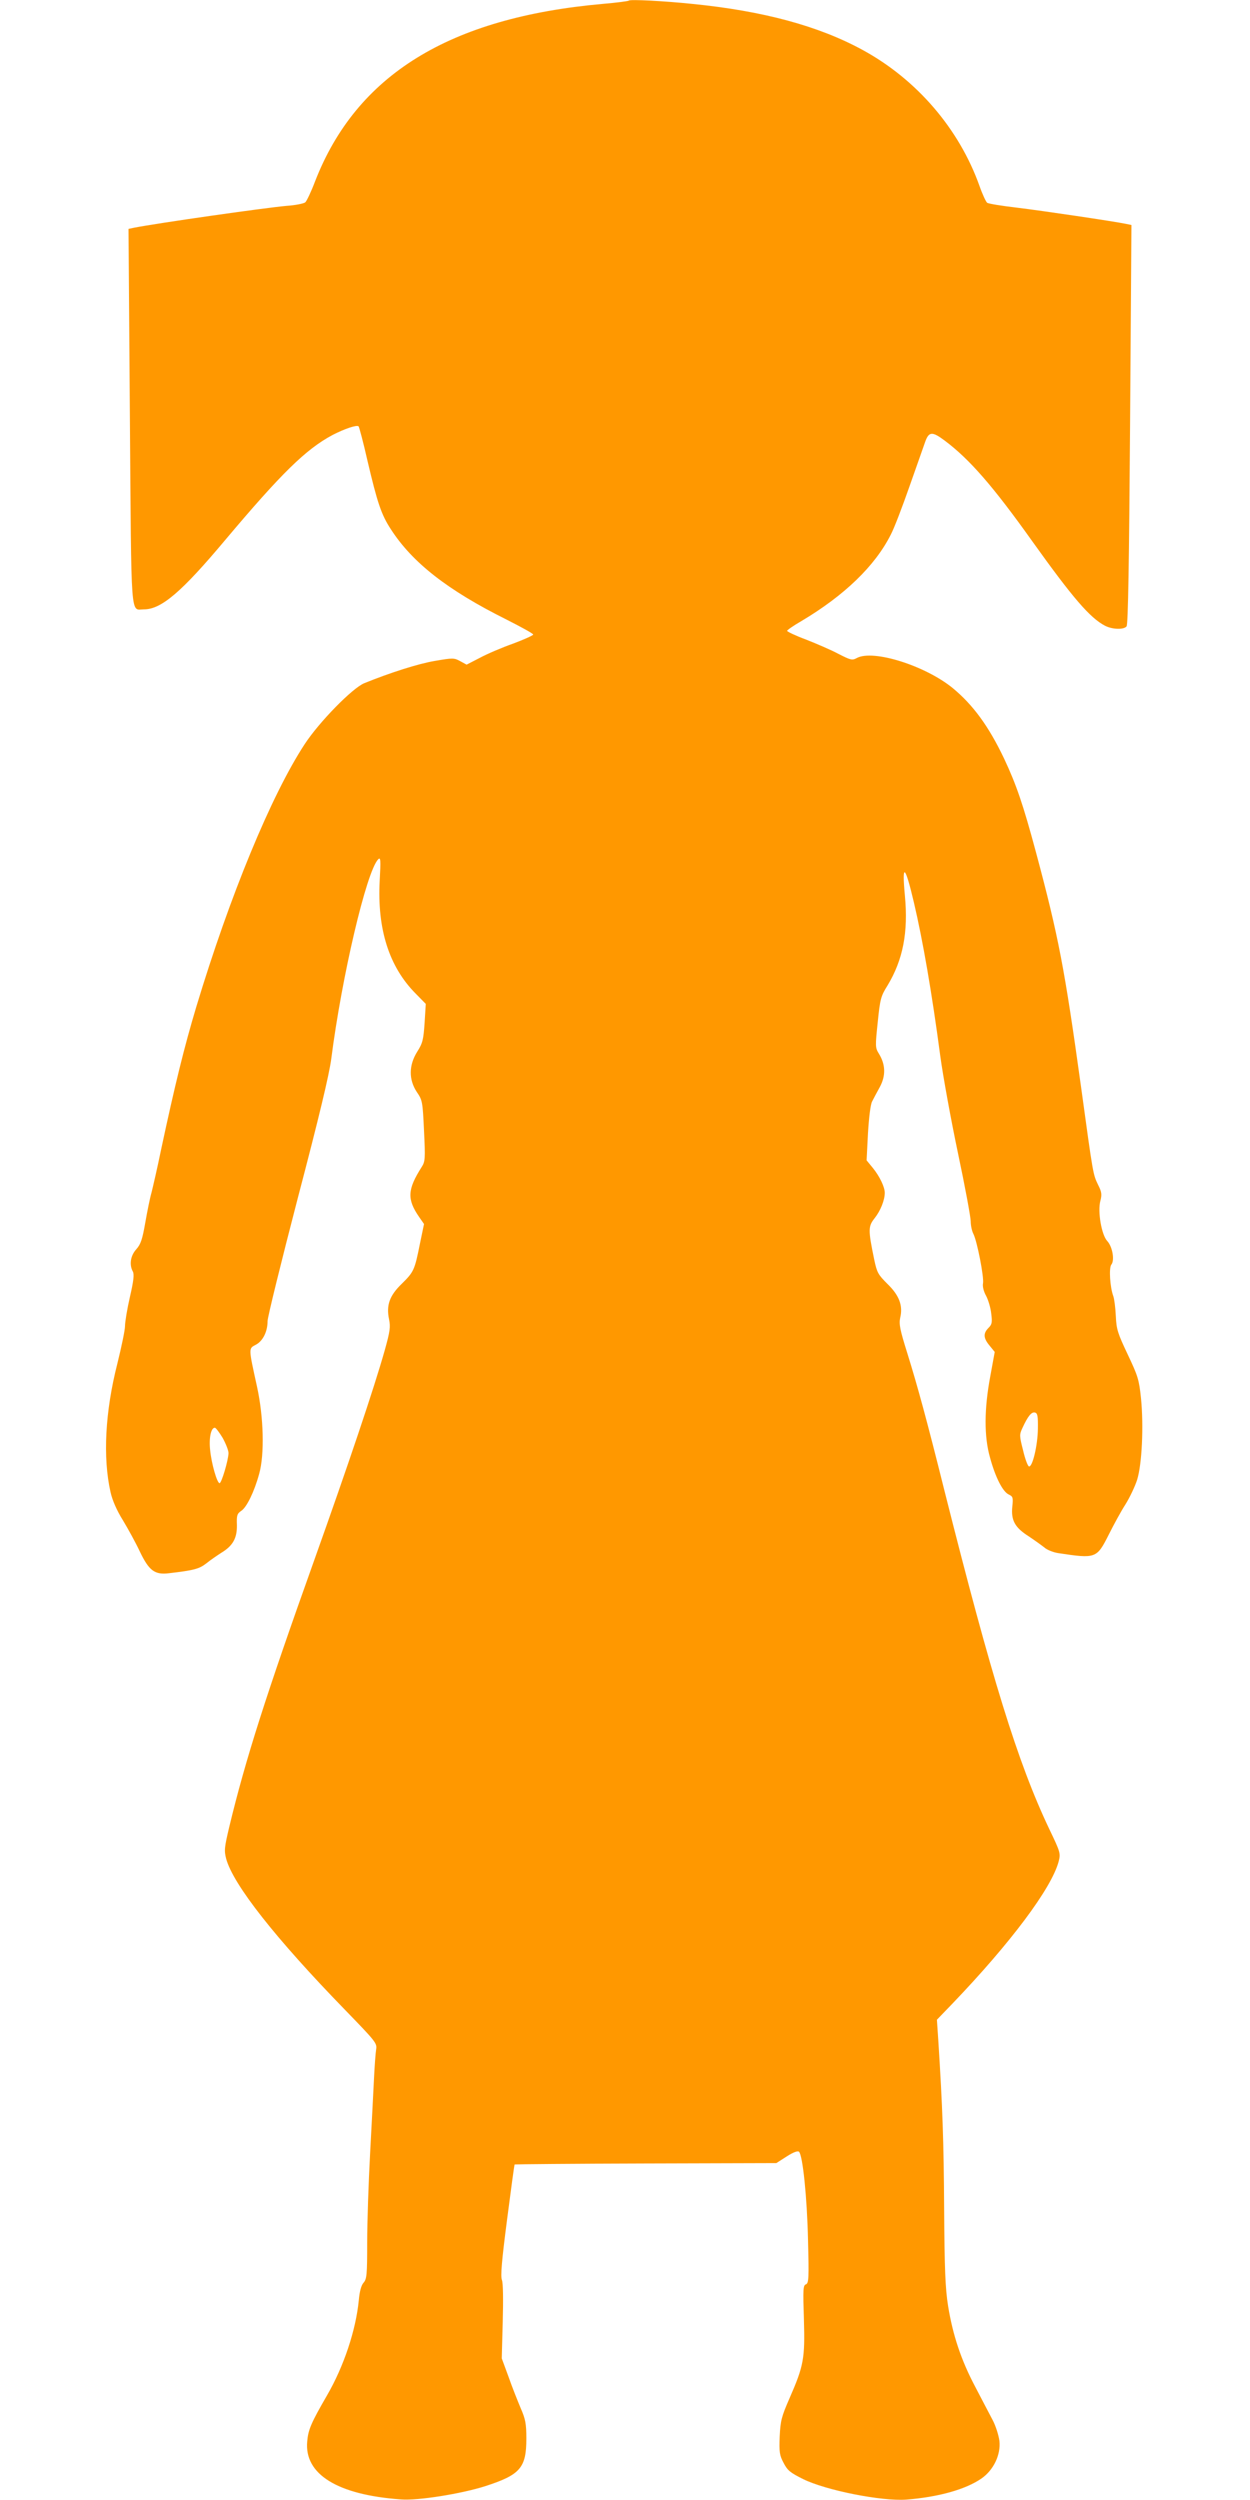 <?xml version="1.0" standalone="no"?>
<!DOCTYPE svg PUBLIC "-//W3C//DTD SVG 20010904//EN"
 "http://www.w3.org/TR/2001/REC-SVG-20010904/DTD/svg10.dtd">
<svg version="1.0" xmlns="http://www.w3.org/2000/svg"
 width="640pt" height="1280pt" viewBox="0 0 640 1280"
 preserveAspectRatio="xMidYMid meet">
<g transform="translate(0,1280) scale(0.1,-0.1)"
fill="#ff9800" stroke="none">
<path d="M3220 12797 c-3 -3 -64 -11 -135 -17 -784 -70 -1260 -363 -1472 -909
-20 -53 -43 -101 -50 -107 -7 -6 -50 -15 -96 -18 -119 -11 -658 -88 -781 -112
l-28 -6 7 -962 c8 -1065 2 -986 72 -986 89 0 193 89 416 355 287 341 413 465
550 538 60 31 124 53 133 44 3 -3 24 -81 45 -174 51 -217 71 -278 121 -354
110 -170 290 -311 591 -461 75 -38 137 -72 137 -77 0 -4 -46 -25 -102 -46 -57
-20 -134 -53 -171 -73 l-68 -35 -33 18 c-31 17 -38 17 -130 1 -84 -14 -228
-60 -361 -114 -61 -25 -231 -199 -305 -312 -171 -261 -383 -775 -555 -1345
-62 -207 -109 -398 -180 -730 -19 -93 -42 -192 -49 -220 -8 -27 -22 -97 -32
-154 -15 -86 -23 -111 -46 -137 -30 -33 -37 -79 -18 -114 8 -14 4 -49 -15
-131 -14 -61 -25 -128 -25 -149 0 -20 -18 -106 -39 -191 -63 -247 -75 -482
-35 -659 9 -41 32 -94 64 -145 27 -45 66 -116 86 -159 47 -98 76 -120 149
-111 128 15 155 22 192 51 21 17 55 40 75 53 60 36 82 75 81 142 -2 51 1 59
23 74 27 18 66 97 91 189 28 99 23 291 -11 446 -44 201 -44 195 -6 215 36 19
60 67 60 121 0 20 70 304 155 631 109 415 160 629 171 711 54 422 180 959 240
1022 13 13 14 -2 8 -110 -13 -247 48 -440 184 -577 l52 -53 -6 -97 c-6 -87
-10 -104 -38 -148 -43 -69 -44 -142 -2 -206 29 -42 30 -50 37 -199 7 -143 6
-157 -12 -185 -73 -115 -76 -165 -13 -256 l25 -36 -21 -101 c-27 -135 -31
-144 -93 -205 -63 -61 -80 -110 -65 -182 8 -39 5 -61 -22 -158 -55 -195 -187
-587 -360 -1072 -249 -697 -353 -1023 -436 -1368 -25 -106 -27 -121 -16 -164
36 -132 252 -407 610 -775 154 -159 163 -169 158 -200 -3 -18 -8 -85 -11 -148
-3 -63 -12 -236 -20 -385 -8 -148 -15 -354 -15 -456 0 -167 -2 -188 -19 -207
-12 -14 -20 -45 -24 -90 -15 -152 -76 -337 -163 -487 -81 -140 -96 -175 -101
-235 -16 -168 155 -274 480 -297 87 -7 310 29 432 68 179 58 210 94 210 244 0
76 -5 100 -29 155 -15 36 -44 108 -62 160 l-35 95 5 187 c3 114 2 198 -4 214
-8 19 -1 100 26 308 20 154 37 282 39 284 1 1 303 4 671 5 l669 2 53 34 c34
22 57 30 63 24 19 -19 41 -231 46 -450 5 -200 4 -223 -11 -229 -14 -5 -15 -25
-10 -179 6 -201 -1 -238 -74 -405 -41 -94 -46 -114 -50 -195 -3 -79 -1 -96 20
-135 20 -39 34 -50 100 -83 118 -58 402 -114 528 -105 165 13 304 52 385 108
62 43 100 122 92 193 -4 29 -19 77 -35 107 -16 30 -56 107 -89 170 -72 136
-115 265 -139 415 -14 88 -18 187 -20 495 -2 345 -8 520 -30 865 l-7 104 80
83 c297 310 506 589 543 726 11 43 10 47 -49 170 -161 340 -294 771 -536 1732
-88 353 -137 533 -190 703 -37 118 -43 148 -36 180 15 62 -5 115 -65 173 -48
48 -54 58 -68 125 -32 155 -31 170 3 213 29 37 51 91 51 129 0 29 -26 84 -61
127 l-32 39 7 138 c5 82 13 148 21 163 7 14 25 48 40 75 31 58 29 115 -5 170
-19 31 -19 37 -6 161 12 119 16 134 50 188 79 131 107 272 89 461 -16 170 1
157 46 -35 46 -196 92 -461 135 -785 14 -104 55 -329 91 -500 36 -170 65 -327
65 -348 0 -21 6 -50 14 -65 19 -38 55 -222 49 -253 -3 -15 3 -41 16 -64 11
-21 23 -61 26 -90 6 -46 4 -56 -14 -74 -28 -28 -26 -53 6 -91 l26 -32 -23
-126 c-31 -166 -32 -307 -1 -415 27 -100 65 -175 96 -189 21 -10 23 -15 18
-62 -7 -70 13 -107 84 -152 30 -20 66 -46 80 -57 13 -12 45 -25 71 -29 193
-29 197 -28 259 95 25 50 63 120 85 154 22 35 49 92 60 126 25 80 34 276 20
417 -10 97 -16 115 -68 225 -51 108 -58 128 -61 197 -2 43 -8 89 -13 102 -17
46 -23 145 -10 161 18 22 6 92 -21 121 -29 31 -50 151 -35 206 8 31 7 45 -11
80 -27 57 -25 44 -88 503 -84 606 -115 769 -231 1202 -65 242 -100 345 -163
479 -79 166 -159 275 -263 361 -141 115 -407 199 -491 154 -24 -13 -31 -11
-94 21 -37 20 -112 52 -165 73 -54 20 -98 41 -98 45 0 4 33 27 73 50 220 131
377 282 458 443 17 32 59 142 95 245 36 103 73 206 81 230 19 53 36 54 100 6
127 -95 248 -234 448 -515 208 -291 296 -393 373 -433 37 -19 96 -21 110 -3 8
9 13 332 18 1034 l7 1021 -29 6 c-63 13 -427 67 -559 83 -77 9 -145 20 -151
25 -6 5 -24 43 -39 86 -104 292 -321 545 -598 696 -225 123 -510 200 -872 236
-144 15 -319 24 -325 17z m2094 -7312 c-1 -86 -28 -199 -46 -193 -6 2 -20 39
-30 83 -19 74 -19 80 -3 114 28 61 46 82 63 79 14 -3 17 -16 16 -83z m-4174
-47 c16 -29 30 -64 30 -78 -1 -37 -36 -155 -46 -154 -13 2 -41 99 -48 169 -7
61 4 115 24 115 5 0 23 -24 40 -52z"/>
</g>
</svg>

